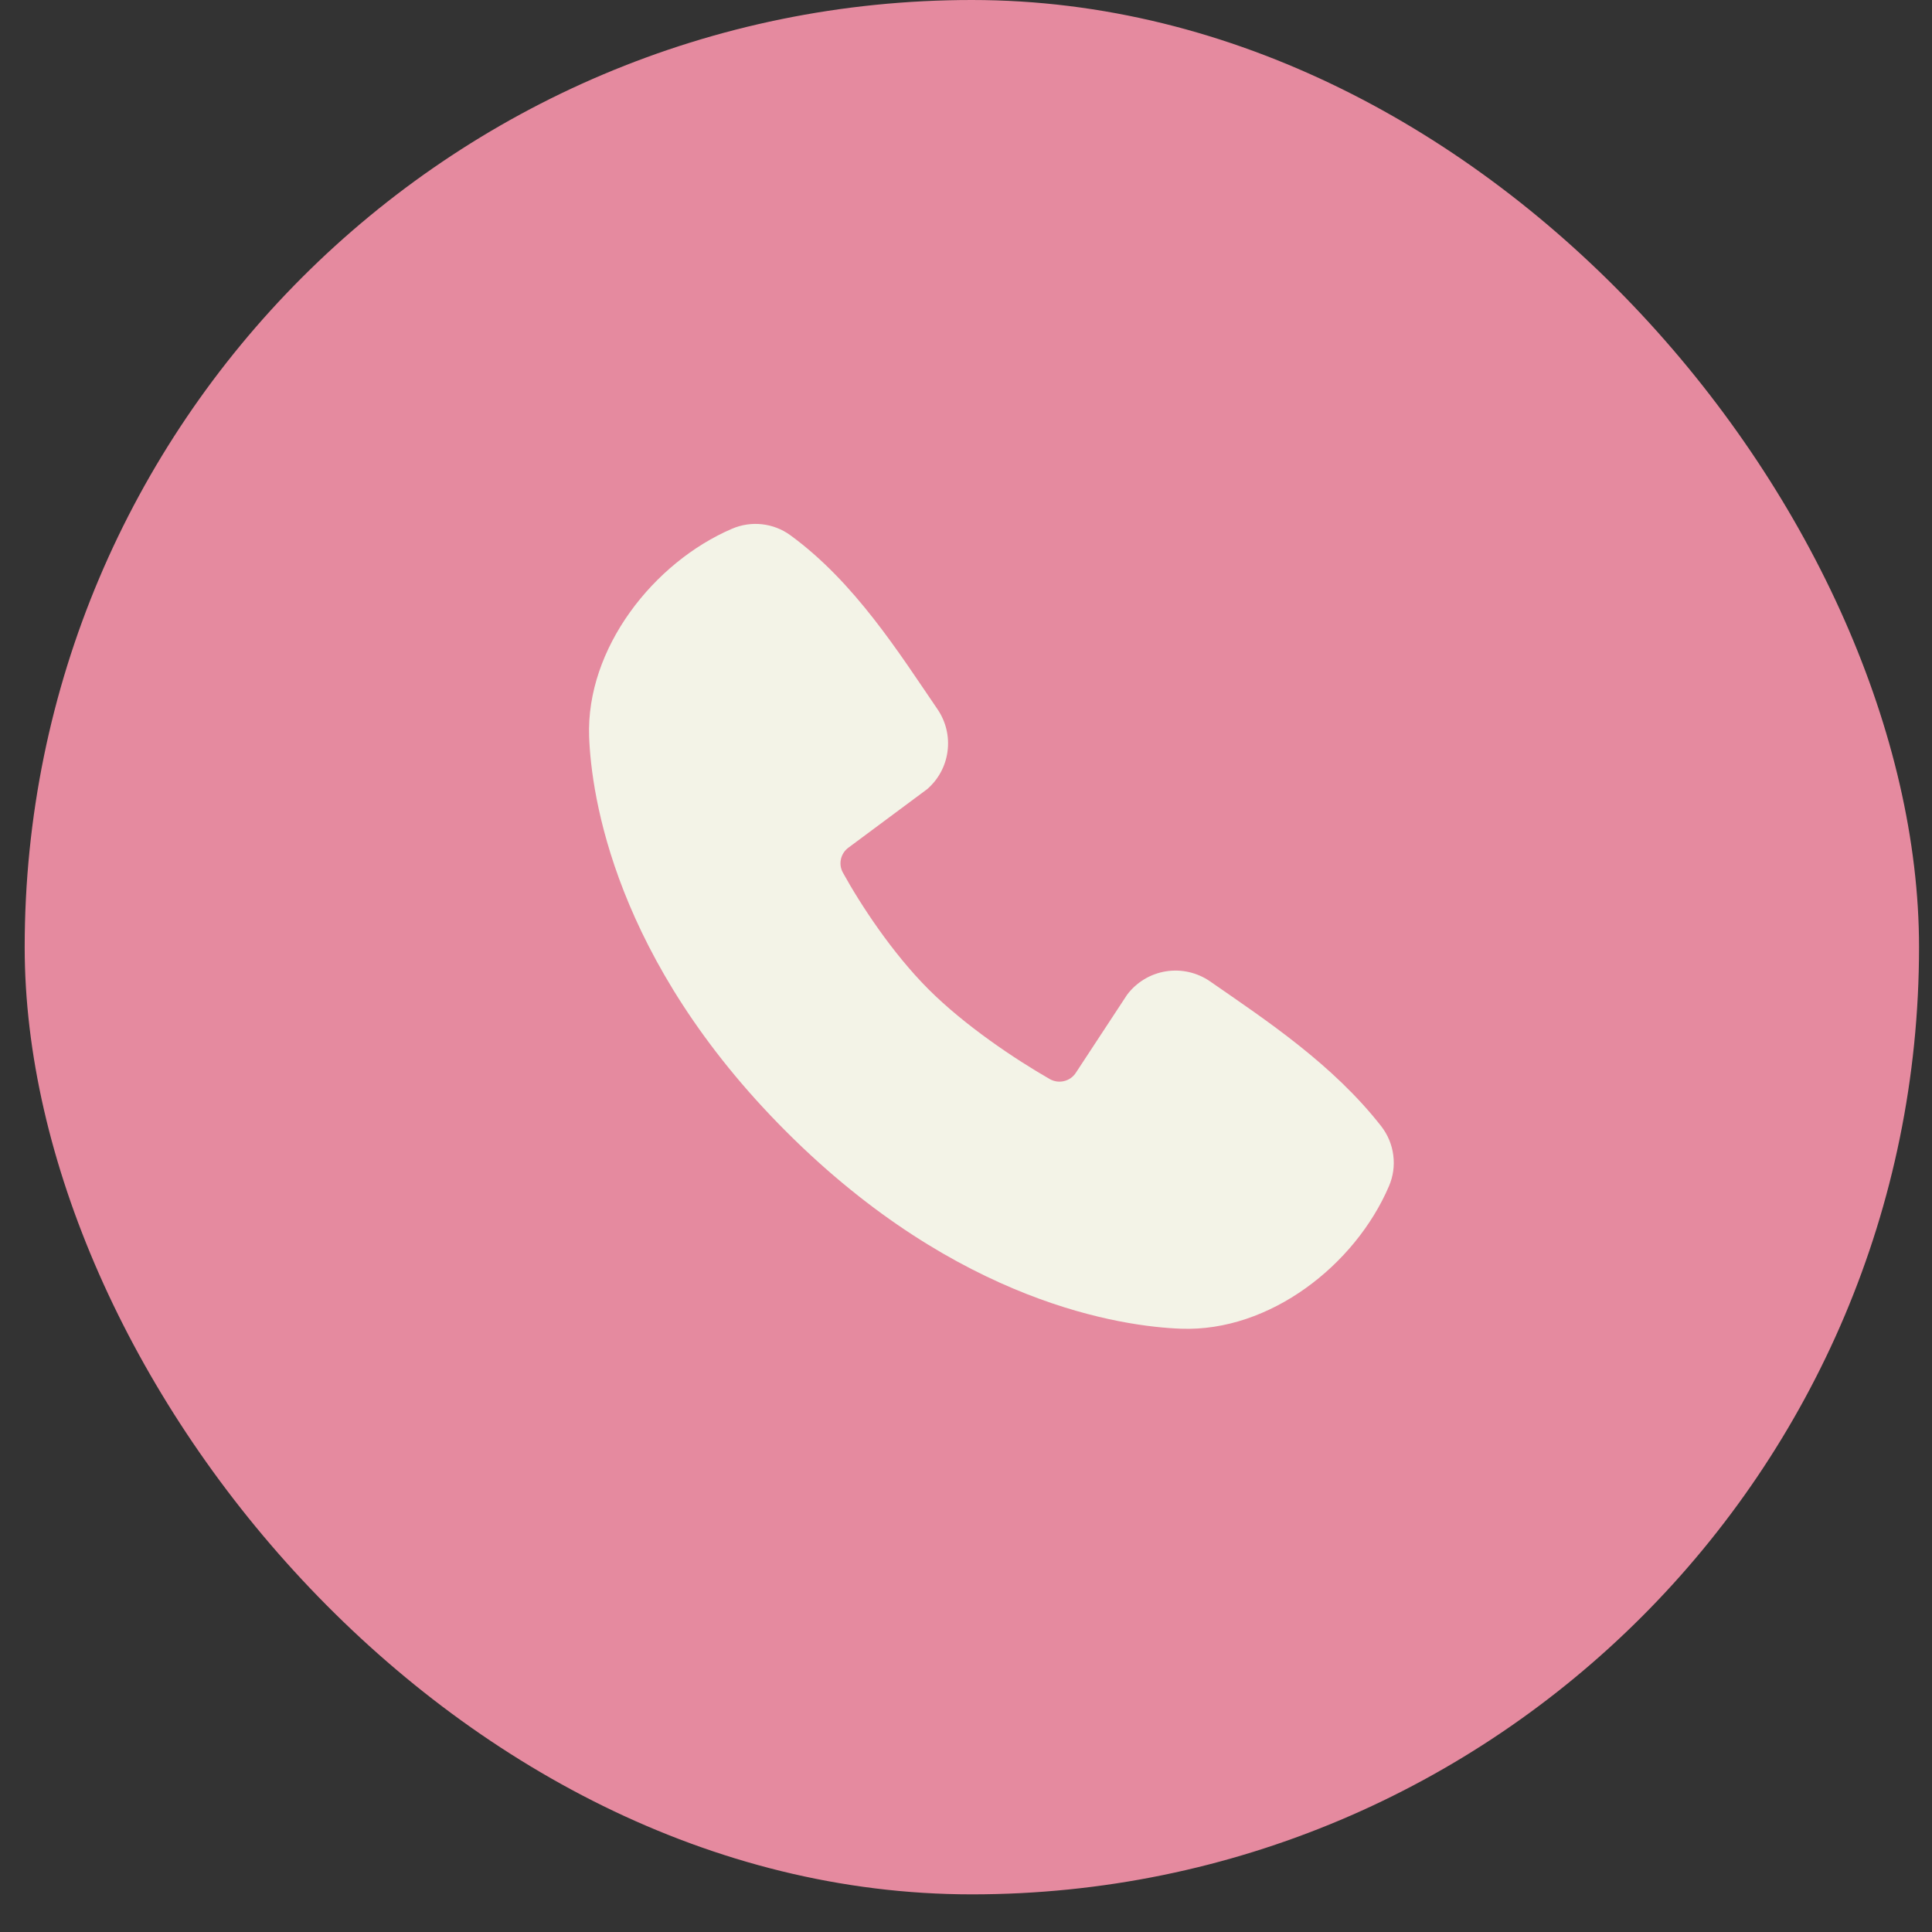 <?xml version="1.0" encoding="UTF-8"?> <svg xmlns="http://www.w3.org/2000/svg" width="31" height="31" viewBox="0 0 31 31" fill="none"><rect x="0" y="0" width="31" height="31" fill="#333333" stroke="none"/><rect x="0.396" width="30.396" height="30.396" rx="15.198" fill="#E58A9F"></rect><path fill-rule="evenodd" clip-rule="evenodd" d="M18.95 21.32C18.019 21.285 15.38 20.921 12.615 18.157C9.852 15.393 9.488 12.755 9.453 11.823C9.401 10.402 10.489 9.023 11.746 8.484C11.897 8.419 12.063 8.394 12.226 8.412C12.39 8.43 12.547 8.49 12.68 8.587C13.715 9.341 14.429 10.482 15.042 11.379C15.177 11.576 15.235 11.816 15.204 12.053C15.174 12.29 15.057 12.507 14.876 12.663L13.615 13.6C13.554 13.644 13.511 13.709 13.494 13.782C13.477 13.856 13.487 13.932 13.523 13.999C13.809 14.518 14.317 15.292 14.899 15.874C15.481 16.456 16.291 16.998 16.847 17.316C16.917 17.355 16.999 17.366 17.076 17.346C17.154 17.327 17.221 17.279 17.264 17.211L18.085 15.961C18.236 15.76 18.459 15.626 18.706 15.586C18.954 15.546 19.208 15.603 19.415 15.746C20.324 16.376 21.386 17.078 22.164 18.073C22.268 18.208 22.335 18.368 22.356 18.537C22.378 18.706 22.354 18.877 22.286 19.034C21.745 20.297 20.375 21.372 18.95 21.32Z" fill="#F3F3E7"></path></svg> 